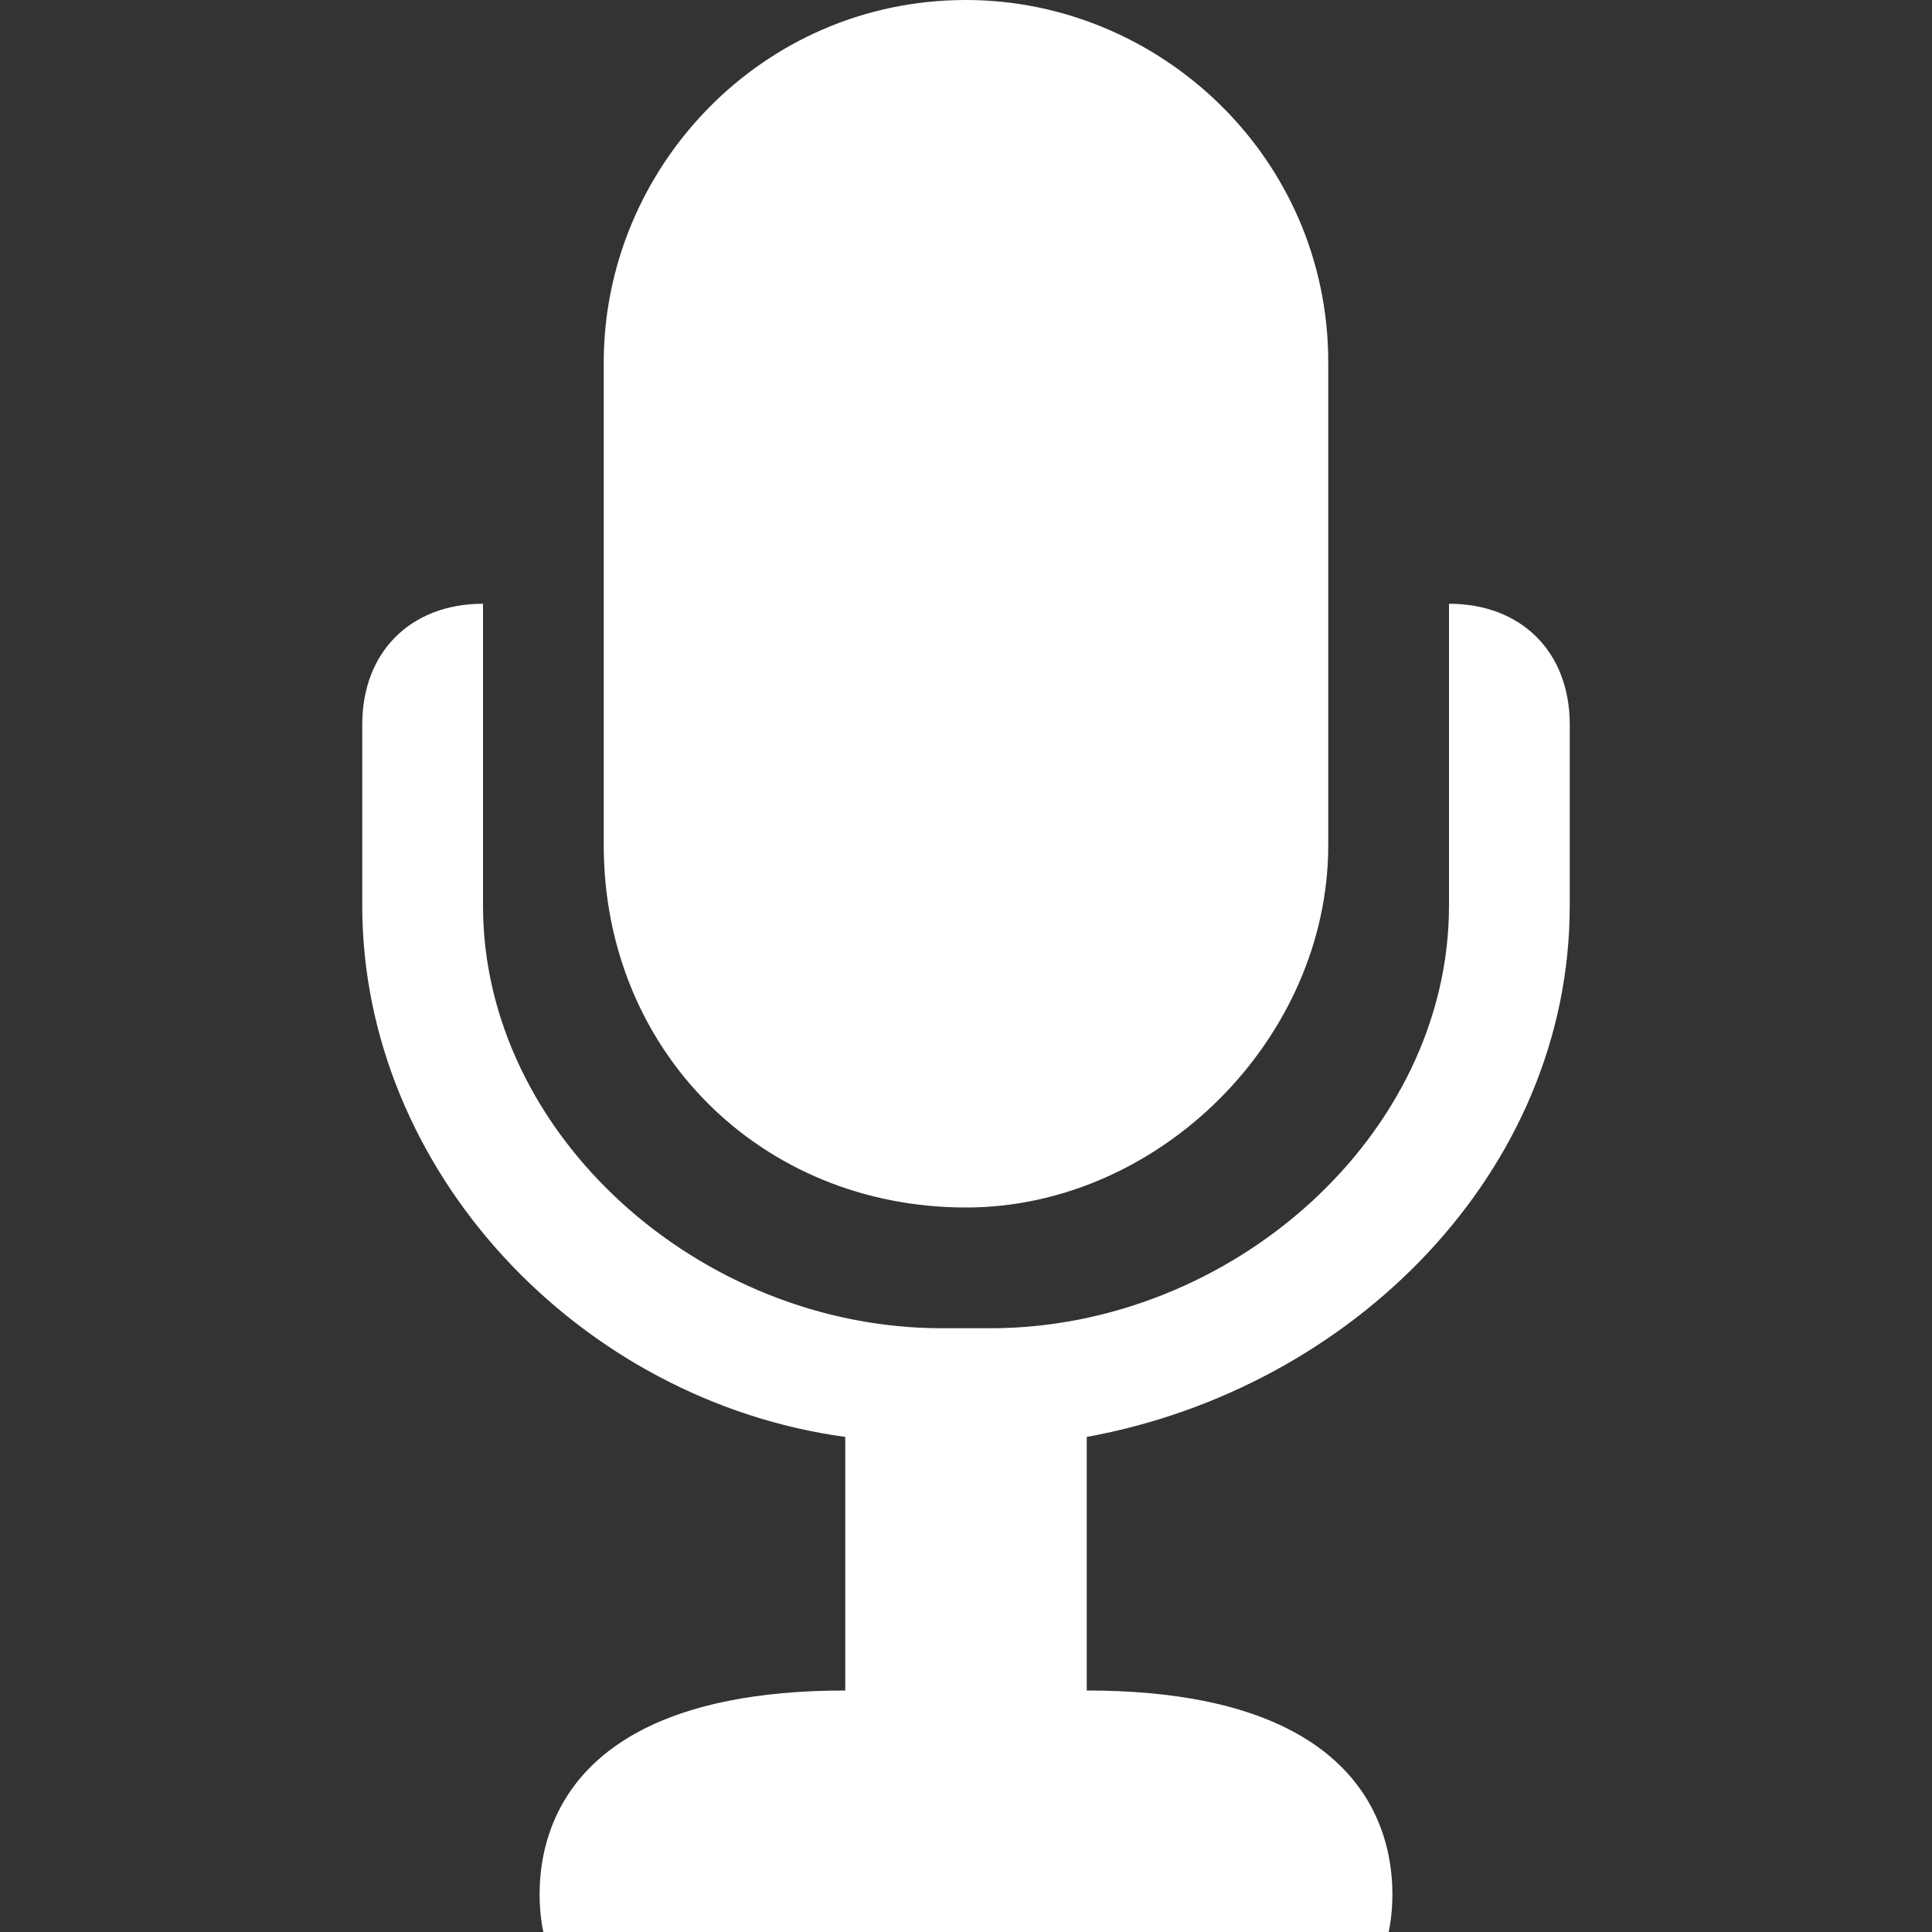 <svg xmlns="http://www.w3.org/2000/svg" width="512" height="512" viewBox="0 0 16 16"><rect x="0" y="0" width="16" height="16" fill="#333333" stroke="none"/><path fill="#FFF" d="M8 10c-1.7 0-3-1.3-3-3V3c0-1.6 1.3-3 3-3c1.6 0 3 1.3 3 3v4c0 1.6-1.4 3-3 3z"/><path fill="#FFF" d="M12 5v2.5c0 1.9-1.8 3.5-3.8 3.5h-.4C5.8 11 4 9.4 4 7.5V5c-.6 0-1 .4-1 1v1.5c0 2.2 1.8 4.1 4 4.4V14c-3 0-2.5 2-2.5 2h7s.5-2-2.5-2v-2.1c2.2-.4 4-2.2 4-4.4V6c0-.6-.4-1-1-1z"/></svg>